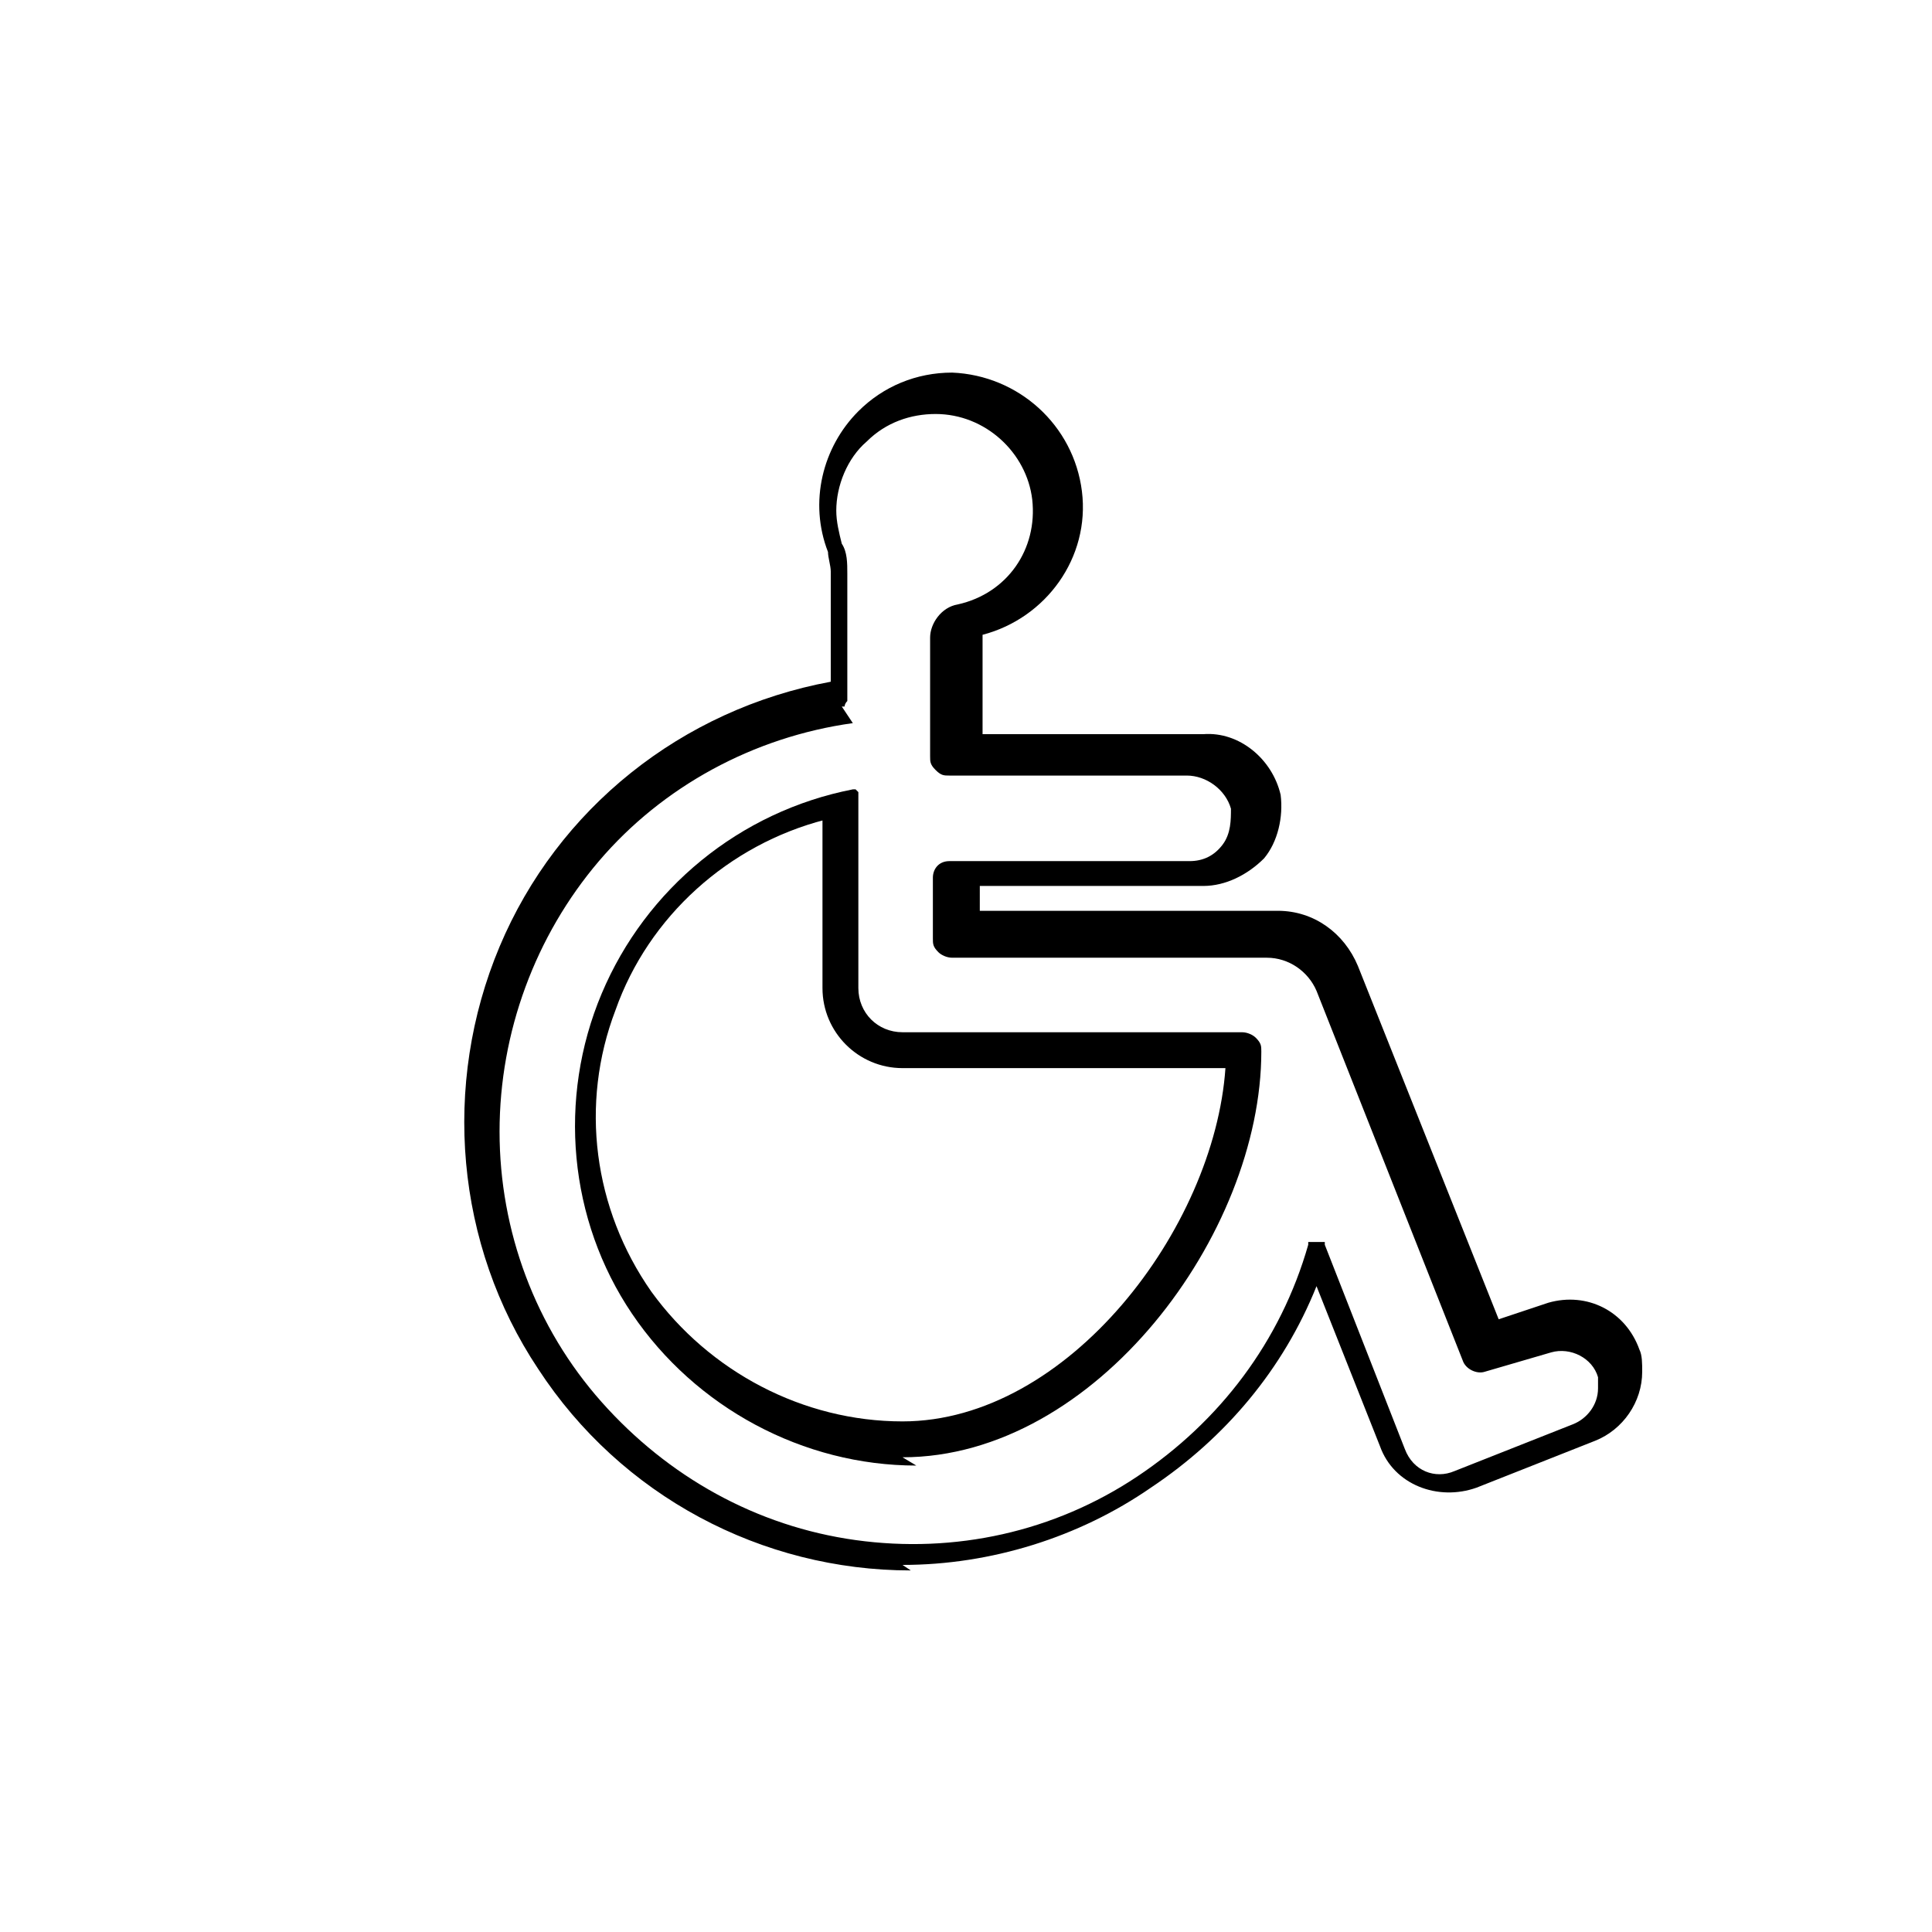 <?xml version="1.0" encoding="UTF-8"?>
<svg id="Layer_1" data-name="Layer 1" xmlns="http://www.w3.org/2000/svg" version="1.1" viewBox="0 0 70 70">
  <defs>
    <style>
      .cls-1 {
        fill: #000;
        stroke-width: 0px;
      }
    </style>
  </defs>
  <path class="cls-1" d="M32.7,52.8c7,0,13-8.1,13-14.7,0,0,0,0,0,0h0c0-.2,0-.3-.2-.5-.1-.1-.3-.2-.5-.2h-12.3c-.9,0-1.6-.7-1.6-1.6v-6.9s0,0,0,0c0,0,0,0,0,0s0,0,0,0c0,0,0-.1,0-.2,0,0,0,0,0,0,0,0,0,0-.1-.1,0,0,0,0,0,0,0,0,0,0-.1,0,0,0,0,0,0,0,0,0,0,0,0,0,0,0,0,0,0,0,0,0,0,0,0,0-4.1.8-7.5,3.6-9.1,7.4-1.6,3.8-1.2,8.2,1.1,11.6,2.3,3.4,6.2,5.5,10.3,5.5h0ZM29.8,29.7v6.1c0,1.6,1.3,2.9,2.9,2.9h11.7c-.4,5.8-5.7,12.8-11.7,12.8-3.6,0-7-1.8-9.1-4.7-2.1-3-2.6-6.8-1.3-10.2,1.2-3.4,4.1-6,7.6-6.9h0Z"/>
  <path class="cls-1" d="M32.7,56.7c3.2,0,6.4-1,9-2.8,2.7-1.8,4.8-4.3,6-7.3l2.3,5.8h0c.5,1.4,2.1,2,3.5,1.5l4.3-1.7h0c1-.4,1.7-1.4,1.7-2.5,0-.3,0-.6-.1-.8-.5-1.4-1.9-2.1-3.3-1.7l-1.8.6-5.1-12.8c-.5-1.2-1.6-2-2.9-2h-10.8v-.9h8.1c.8,0,1.6-.4,2.2-1,.5-.6.7-1.5.6-2.3-.3-1.3-1.5-2.3-2.8-2.2h-8v-3.6c2.3-.6,3.9-2.8,3.6-5.2-.3-2.4-2.3-4.2-4.7-4.3-1.3,0-2.5.5-3.4,1.4-1.3,1.3-1.8,3.3-1.1,5.1,0,.2.1.5.1.7v4c-5.4,1-9.9,4.6-12,9.6-2.1,5-1.6,10.8,1.4,15.3,3,4.6,8.1,7.3,13.5,7.3h0ZM30.5,25.6s0,0,0,0c0,0,0,0,0,0,0,0,0,0,.1,0,0,0,0,0,0,0,0,0,0-.1.1-.2,0,0,0,0,0,0,0,0,0,0,0-.1v-4.5c0-.4,0-.8-.2-1.1-.1-.4-.2-.8-.2-1.2,0-.9.4-1.9,1.1-2.5.7-.7,1.6-1,2.5-1,1.8,0,3.3,1.4,3.5,3.1.2,1.8-.9,3.4-2.7,3.8-.6.1-1,.7-1,1.2v4.3c0,.2,0,.3.2.5s.3.2.5.2h8.6c.7,0,1.4.5,1.6,1.2,0,.4,0,.9-.3,1.3-.3.4-.7.6-1.2.6h-8.7c-.4,0-.6.3-.6.6v2.2c0,.2,0,.3.2.5.1.1.3.2.5.2h11.4c.8,0,1.5.5,1.8,1.2l5.3,13.4h0c.1.3.5.5.8.4l2.4-.7c.7-.2,1.5.2,1.7.9,0,.1,0,.3,0,.4,0,.6-.4,1.1-.9,1.3l-4.3,1.7h0c-.7.3-1.5,0-1.8-.8l-2.9-7.4s0,0,0,0h0s0,0,0,0c0,0,0,0,0-.1,0,0,0,0,0,0,0,0,0,0-.1,0,0,0,0,0,0,0h0c0,0-.2,0-.2,0,0,0-.1,0-.2,0,0,0,0,0-.1,0,0,0,0,0,0,0,0,0,0,0,0,0,0,0,0,0,0,0,0,0,0,0,0,.1,0,0,0,0,0,0-1,3.5-3.2,6.4-6.2,8.4-3,2-6.6,2.8-10.2,2.3-3.6-.5-6.8-2.3-9.2-5-2.4-2.7-3.7-6.2-3.7-9.8,0-3.6,1.3-7.1,3.6-9.8,2.3-2.7,5.6-4.5,9.2-5h0Z"/>
</svg>